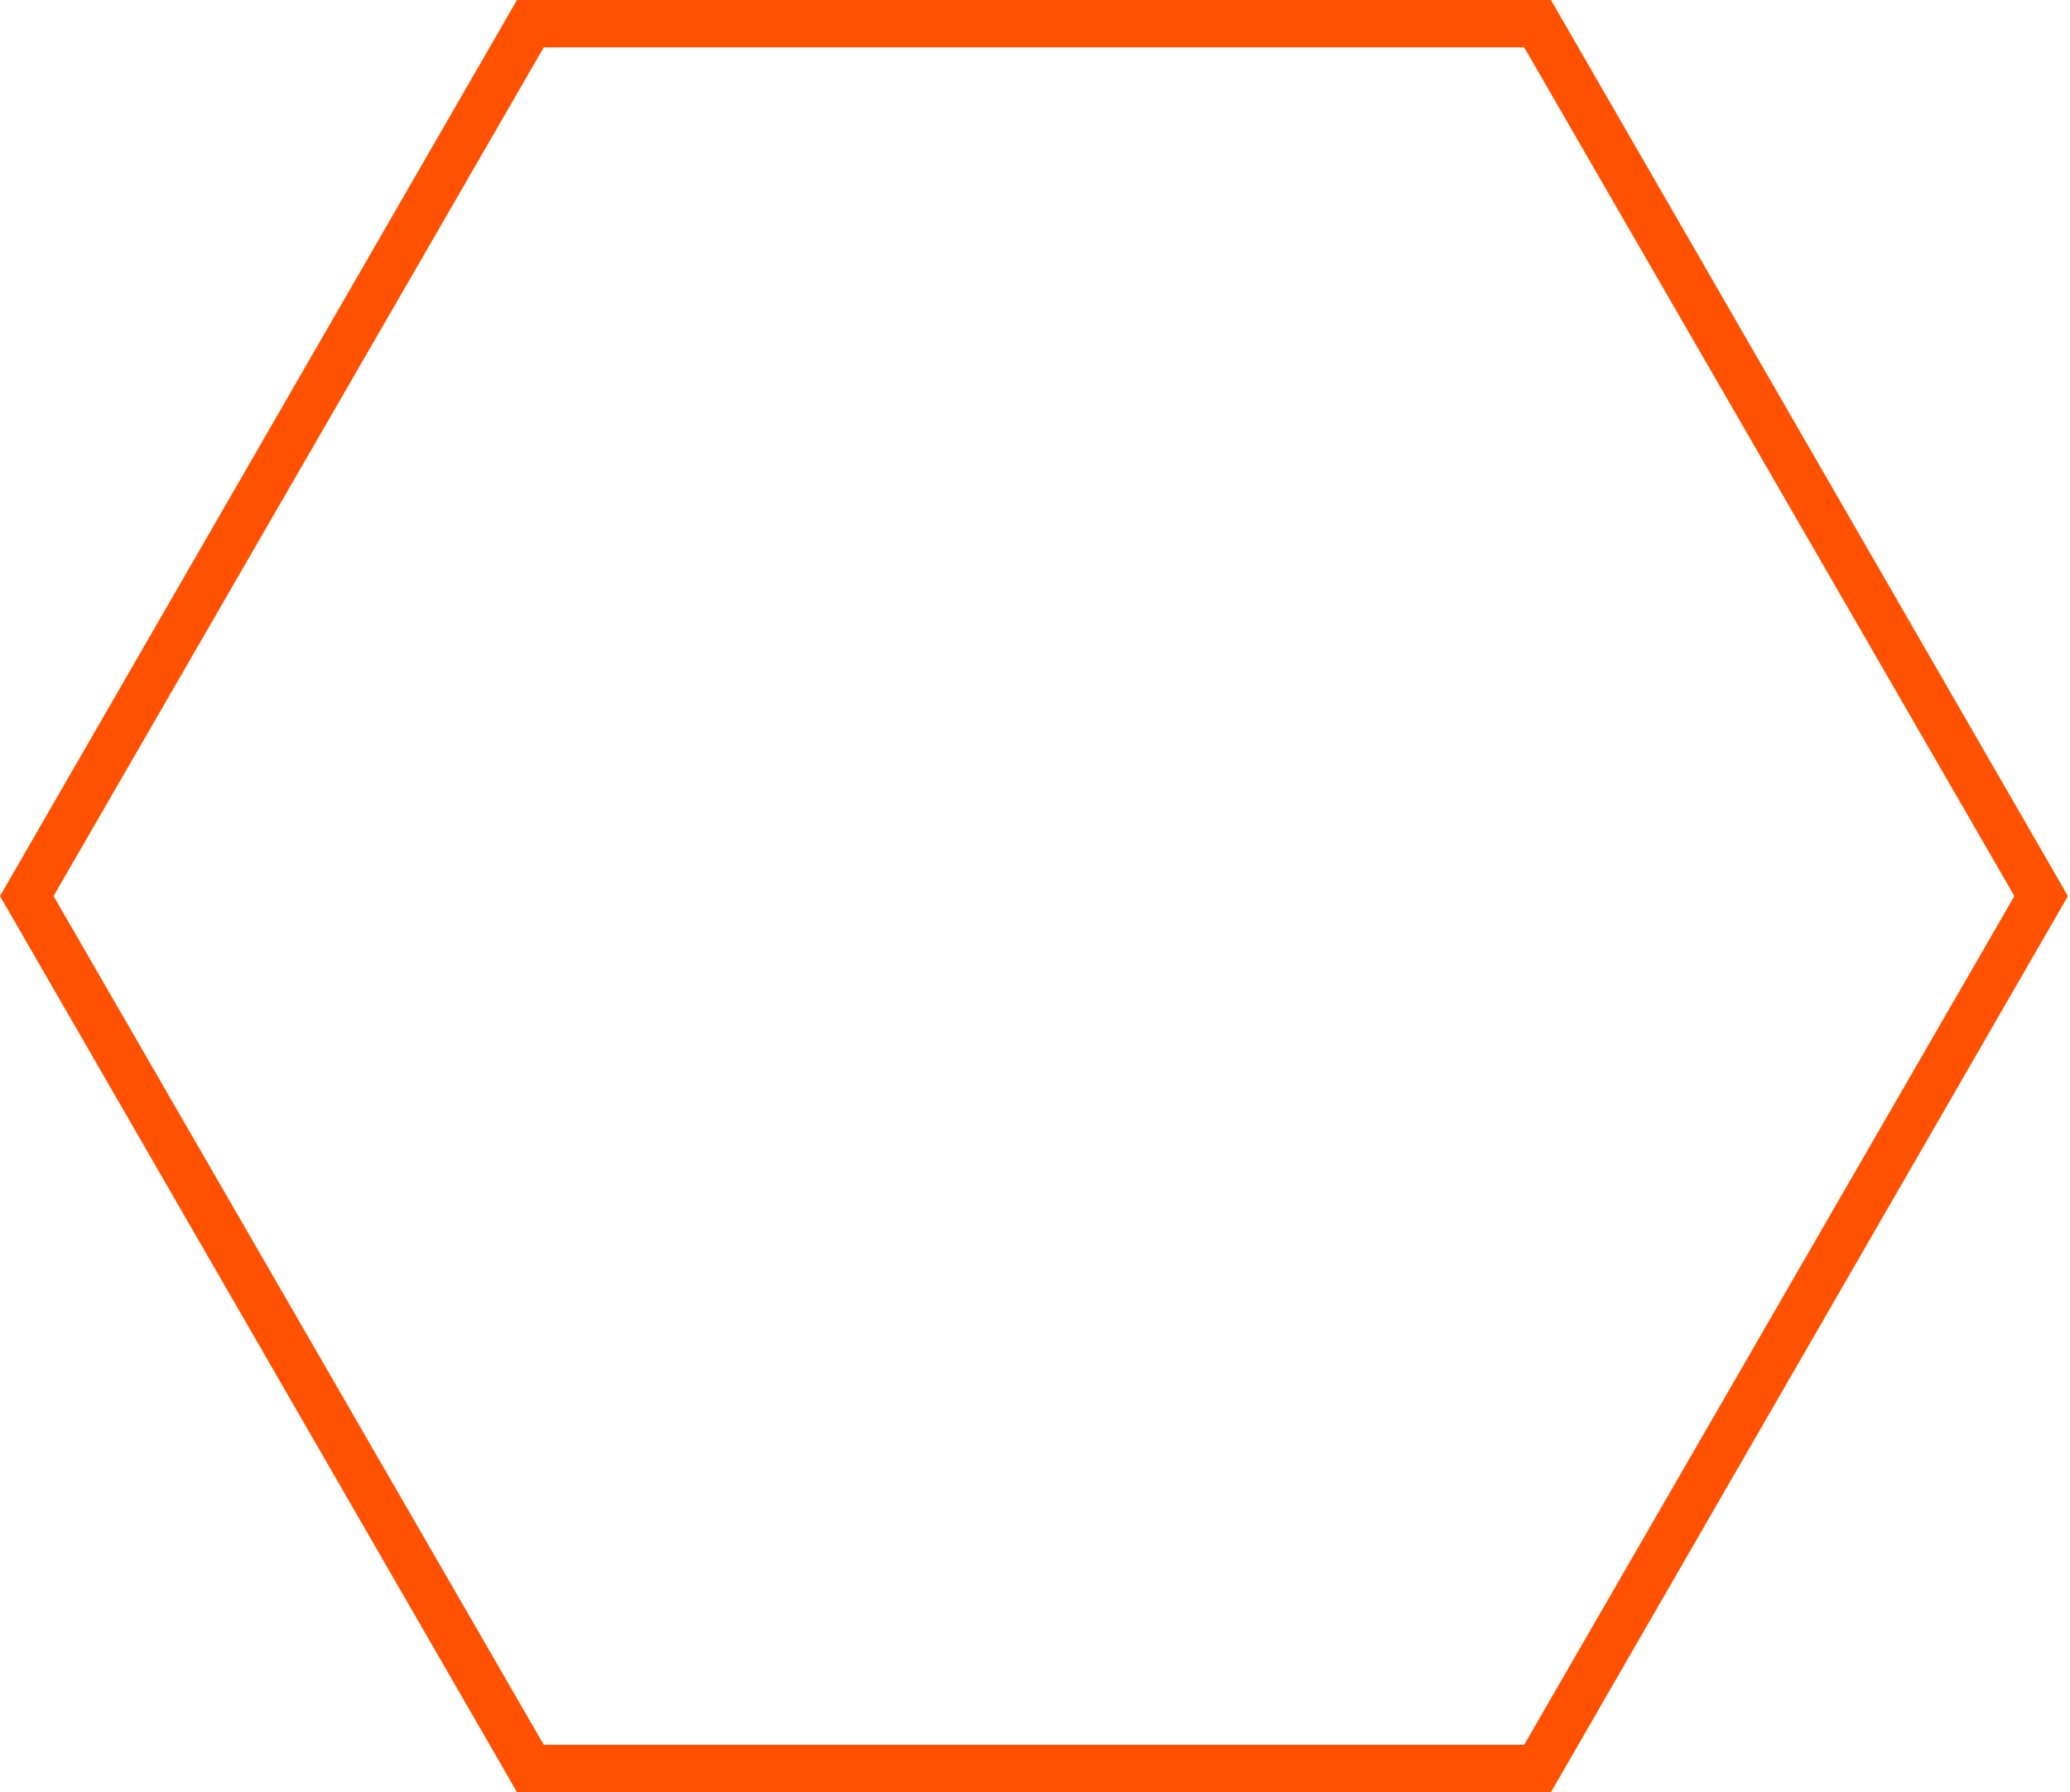 <?xml version="1.0" encoding="UTF-8"?> <!-- Generator: Adobe Illustrator 26.1.0, SVG Export Plug-In . SVG Version: 6.00 Build 0) --> <svg xmlns="http://www.w3.org/2000/svg" xmlns:xlink="http://www.w3.org/1999/xlink" id="Слой_1" x="0px" y="0px" viewBox="0 0 100.5 87" style="enable-background:new 0 0 100.5 87;" xml:space="preserve"> <style type="text/css"> .st0{fill:#FF5100;} </style> <g> <path class="st0" d="M74,2.3l23.8,41.2L74,84.7H26.4L2.6,43.5L26.4,2.3H74 M75.3,0H25.1L0,43.5L25.1,87h50.2l25.1-43.5L75.3,0 L75.3,0z"></path> </g> </svg> 